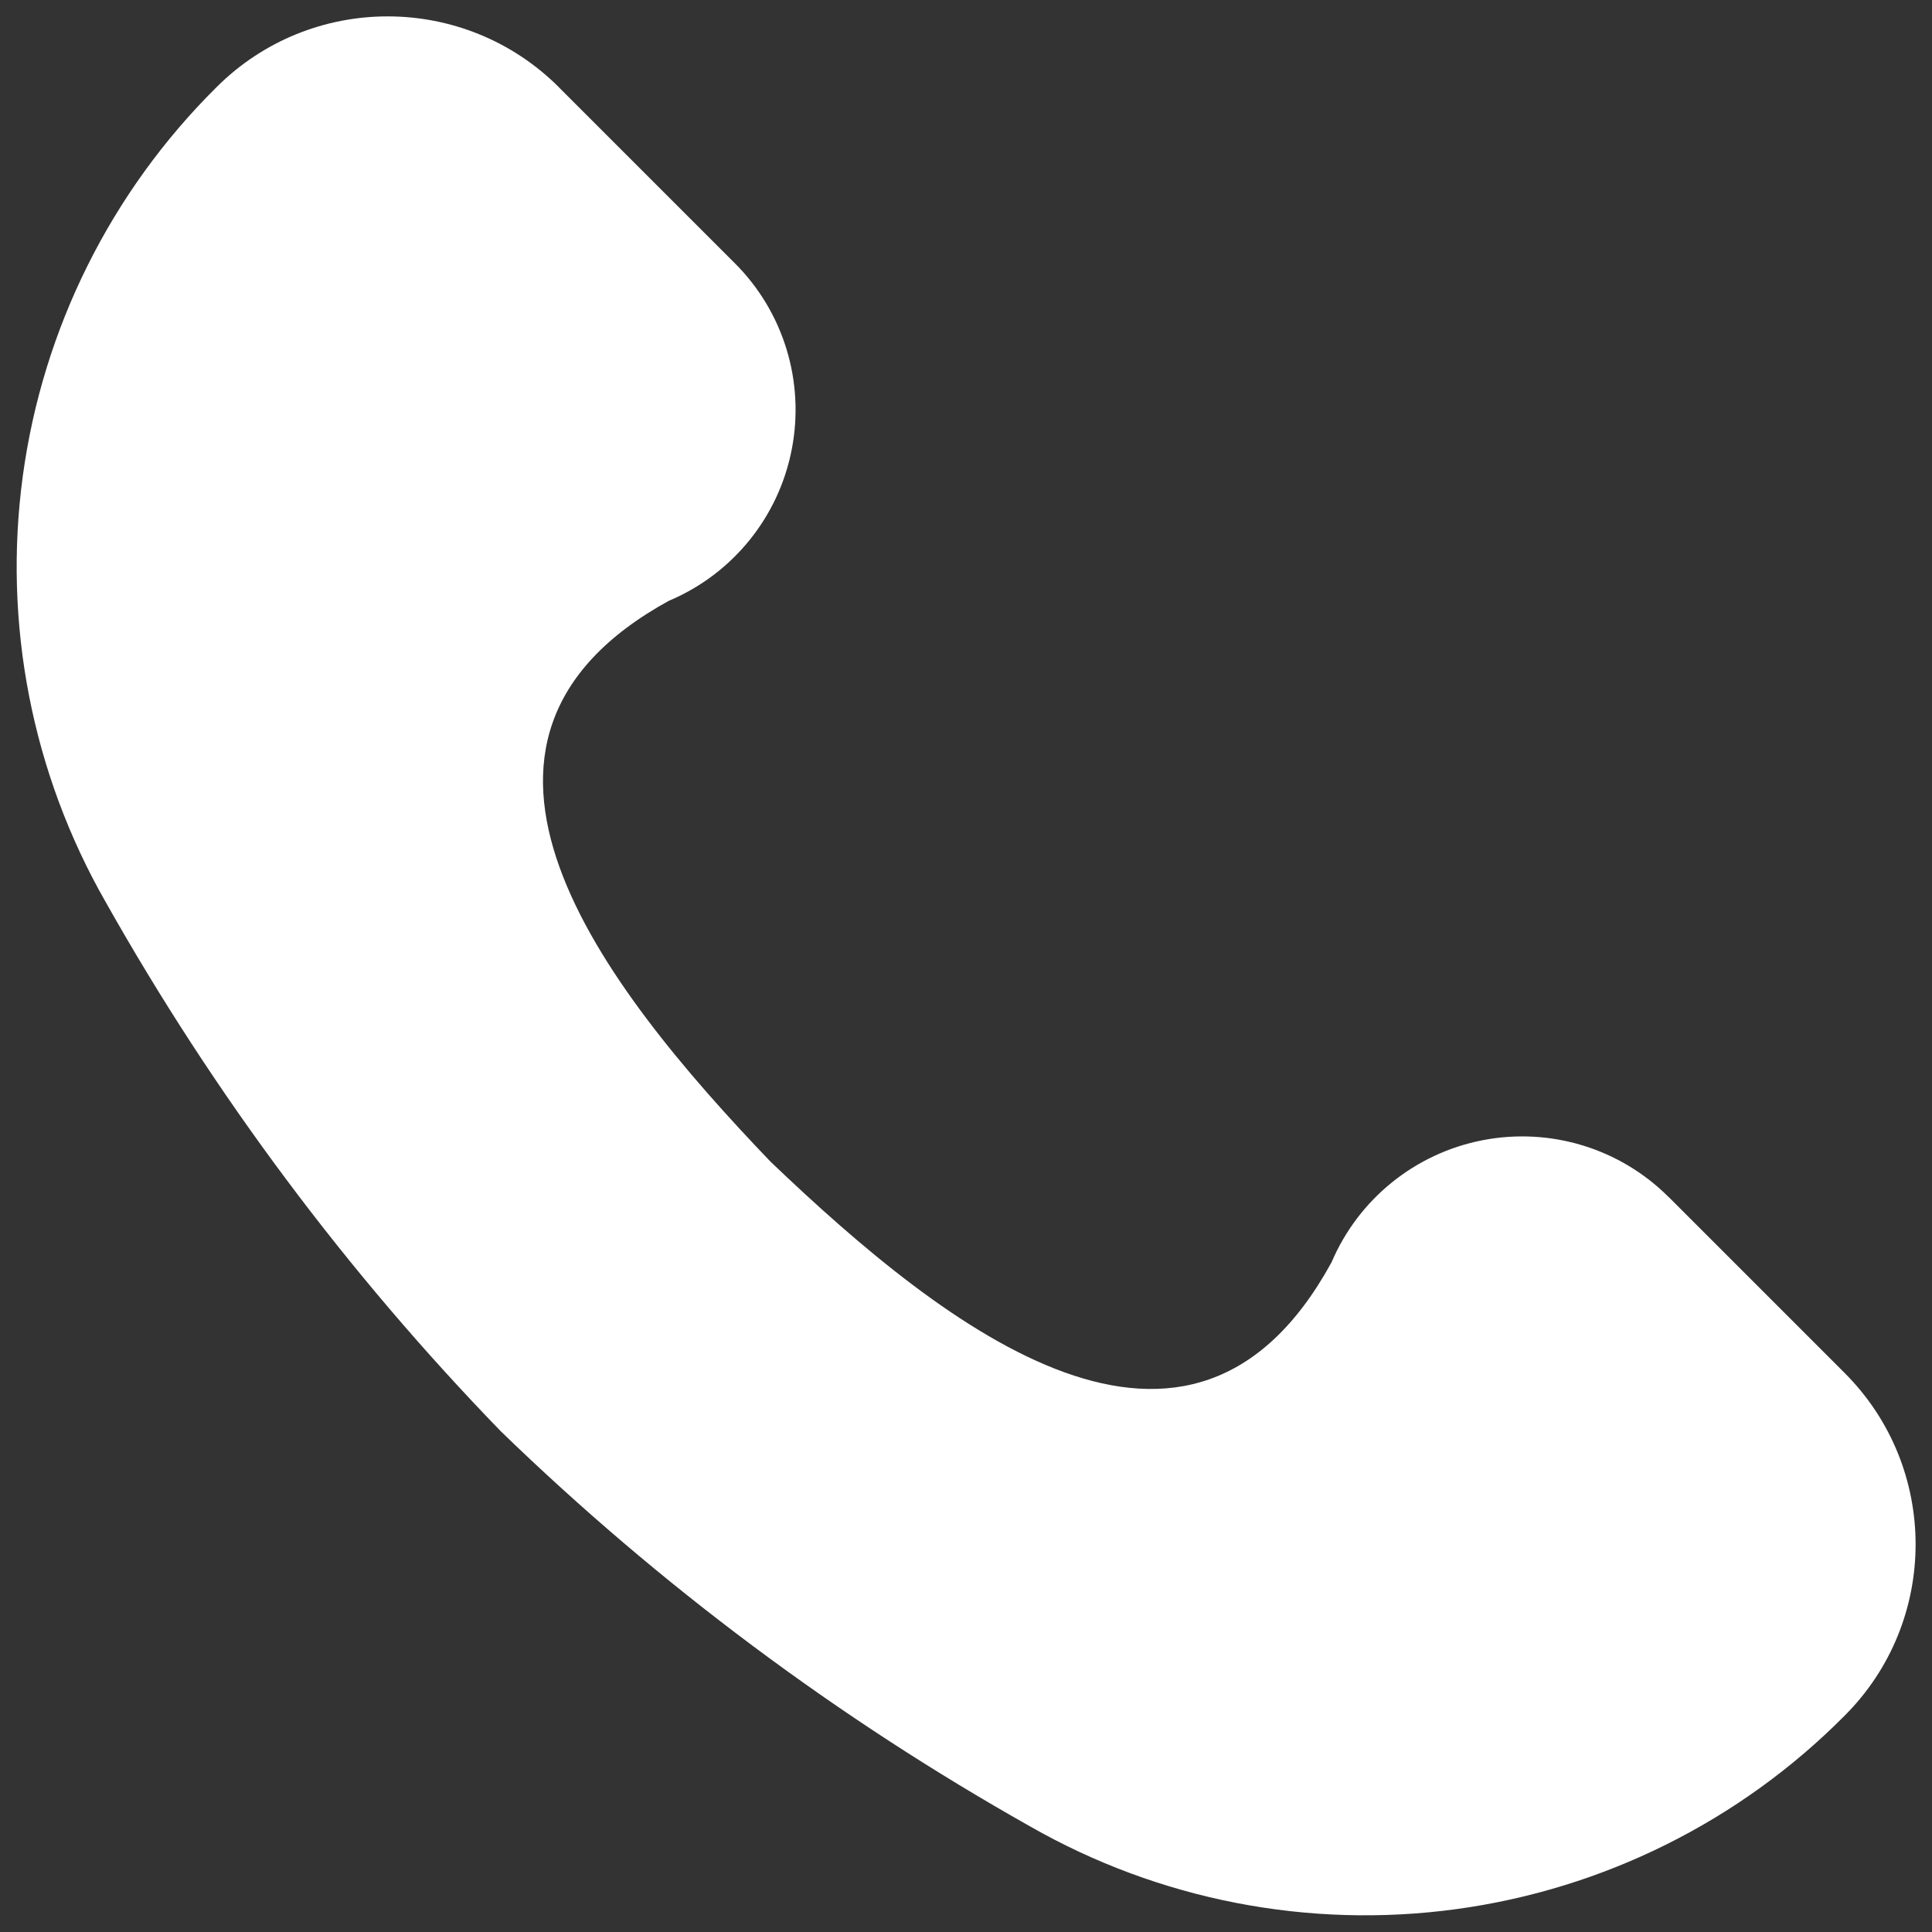 <svg width="88" height="88" viewBox="0 0 88 88" fill="none" xmlns="http://www.w3.org/2000/svg">
	<rect x="0" y="0" width="88" height="88" fill="#333333" stroke="none"/>
	<path d="M22.809 65.191C30.039 72.199 38.141 78.246 46.914 83.187C52.789 86.546 59.613 87.871 66.32 86.96C73.027 86.05 79.25 82.953 84.019 78.148C88.331 73.839 88.331 66.847 84.019 62.535L76.011 54.527H76.007C73.792 52.308 70.621 51.34 67.542 51.933C64.464 52.527 61.882 54.609 60.652 57.492C54.218 69.262 43.16 60.625 35.09 52.906C27.371 44.843 18.738 33.773 30.504 27.344L30.508 27.348C33.391 26.117 35.473 23.535 36.066 20.457C36.66 17.379 35.691 14.207 33.473 11.992L25.465 3.985V3.981C21.152 -0.332 14.16 -0.332 9.852 3.981C5.047 8.75 1.949 14.973 1.039 21.68C0.129 28.387 1.453 35.211 4.813 41.086C9.754 49.859 15.801 57.961 22.809 65.191Z" fill="white" />
</svg>
